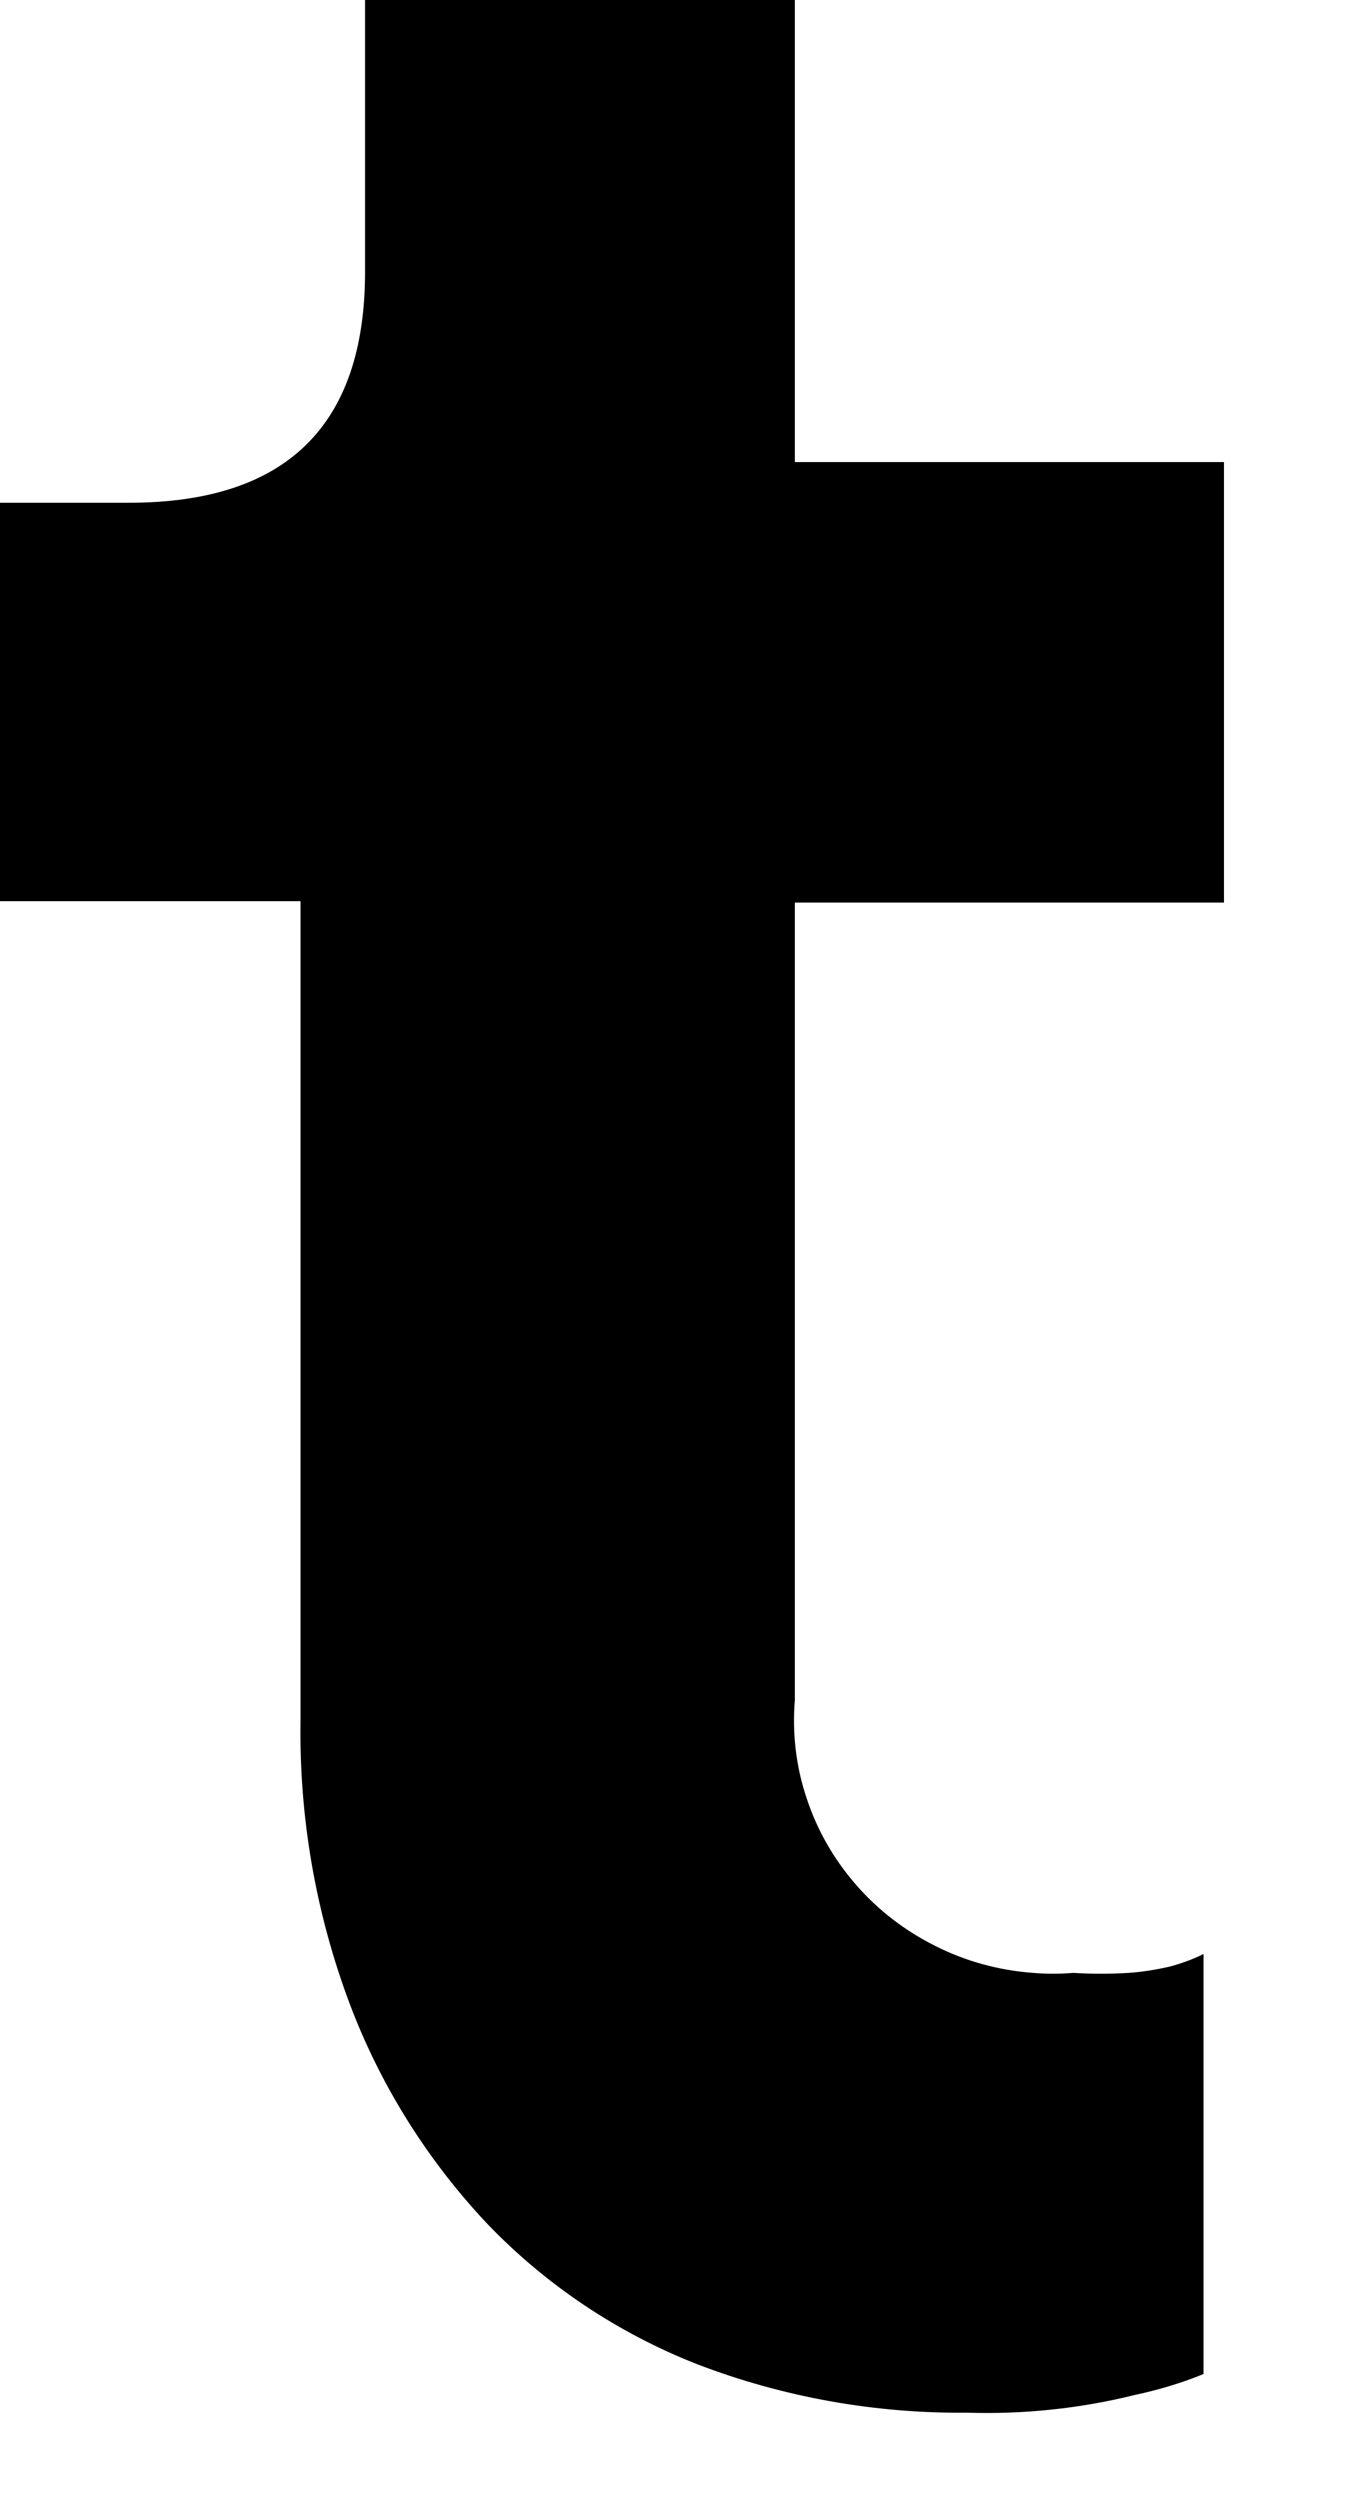 <?xml version="1.0" encoding="utf-8"?>
<svg xmlns="http://www.w3.org/2000/svg" fill="none" height="100%" overflow="visible" preserveAspectRatio="none" style="display: block;" viewBox="0 0 6 11" width="100%">
<path d="M4.255 10.615C3.851 10.619 3.449 10.547 3.072 10.403C2.721 10.266 2.404 10.054 2.145 9.784C1.882 9.505 1.677 9.178 1.542 8.823C1.39 8.421 1.316 7.995 1.323 7.567V3.965H0V2.212H0.567C1.26 2.212 1.607 1.873 1.607 1.195V0H3.499V2.033H5.388V3.971H3.499V7.48C3.487 7.626 3.504 7.773 3.551 7.912C3.597 8.052 3.671 8.181 3.768 8.292C3.865 8.404 3.984 8.495 4.118 8.562C4.251 8.629 4.397 8.669 4.547 8.68C4.606 8.685 4.665 8.685 4.724 8.68C4.806 8.685 4.888 8.685 4.969 8.68C5.029 8.676 5.089 8.666 5.147 8.653C5.199 8.639 5.25 8.621 5.298 8.597V10.445C5.2 10.485 5.099 10.515 4.996 10.537C4.754 10.597 4.505 10.623 4.255 10.615Z" fill="black" id="Vector"/>
</svg>